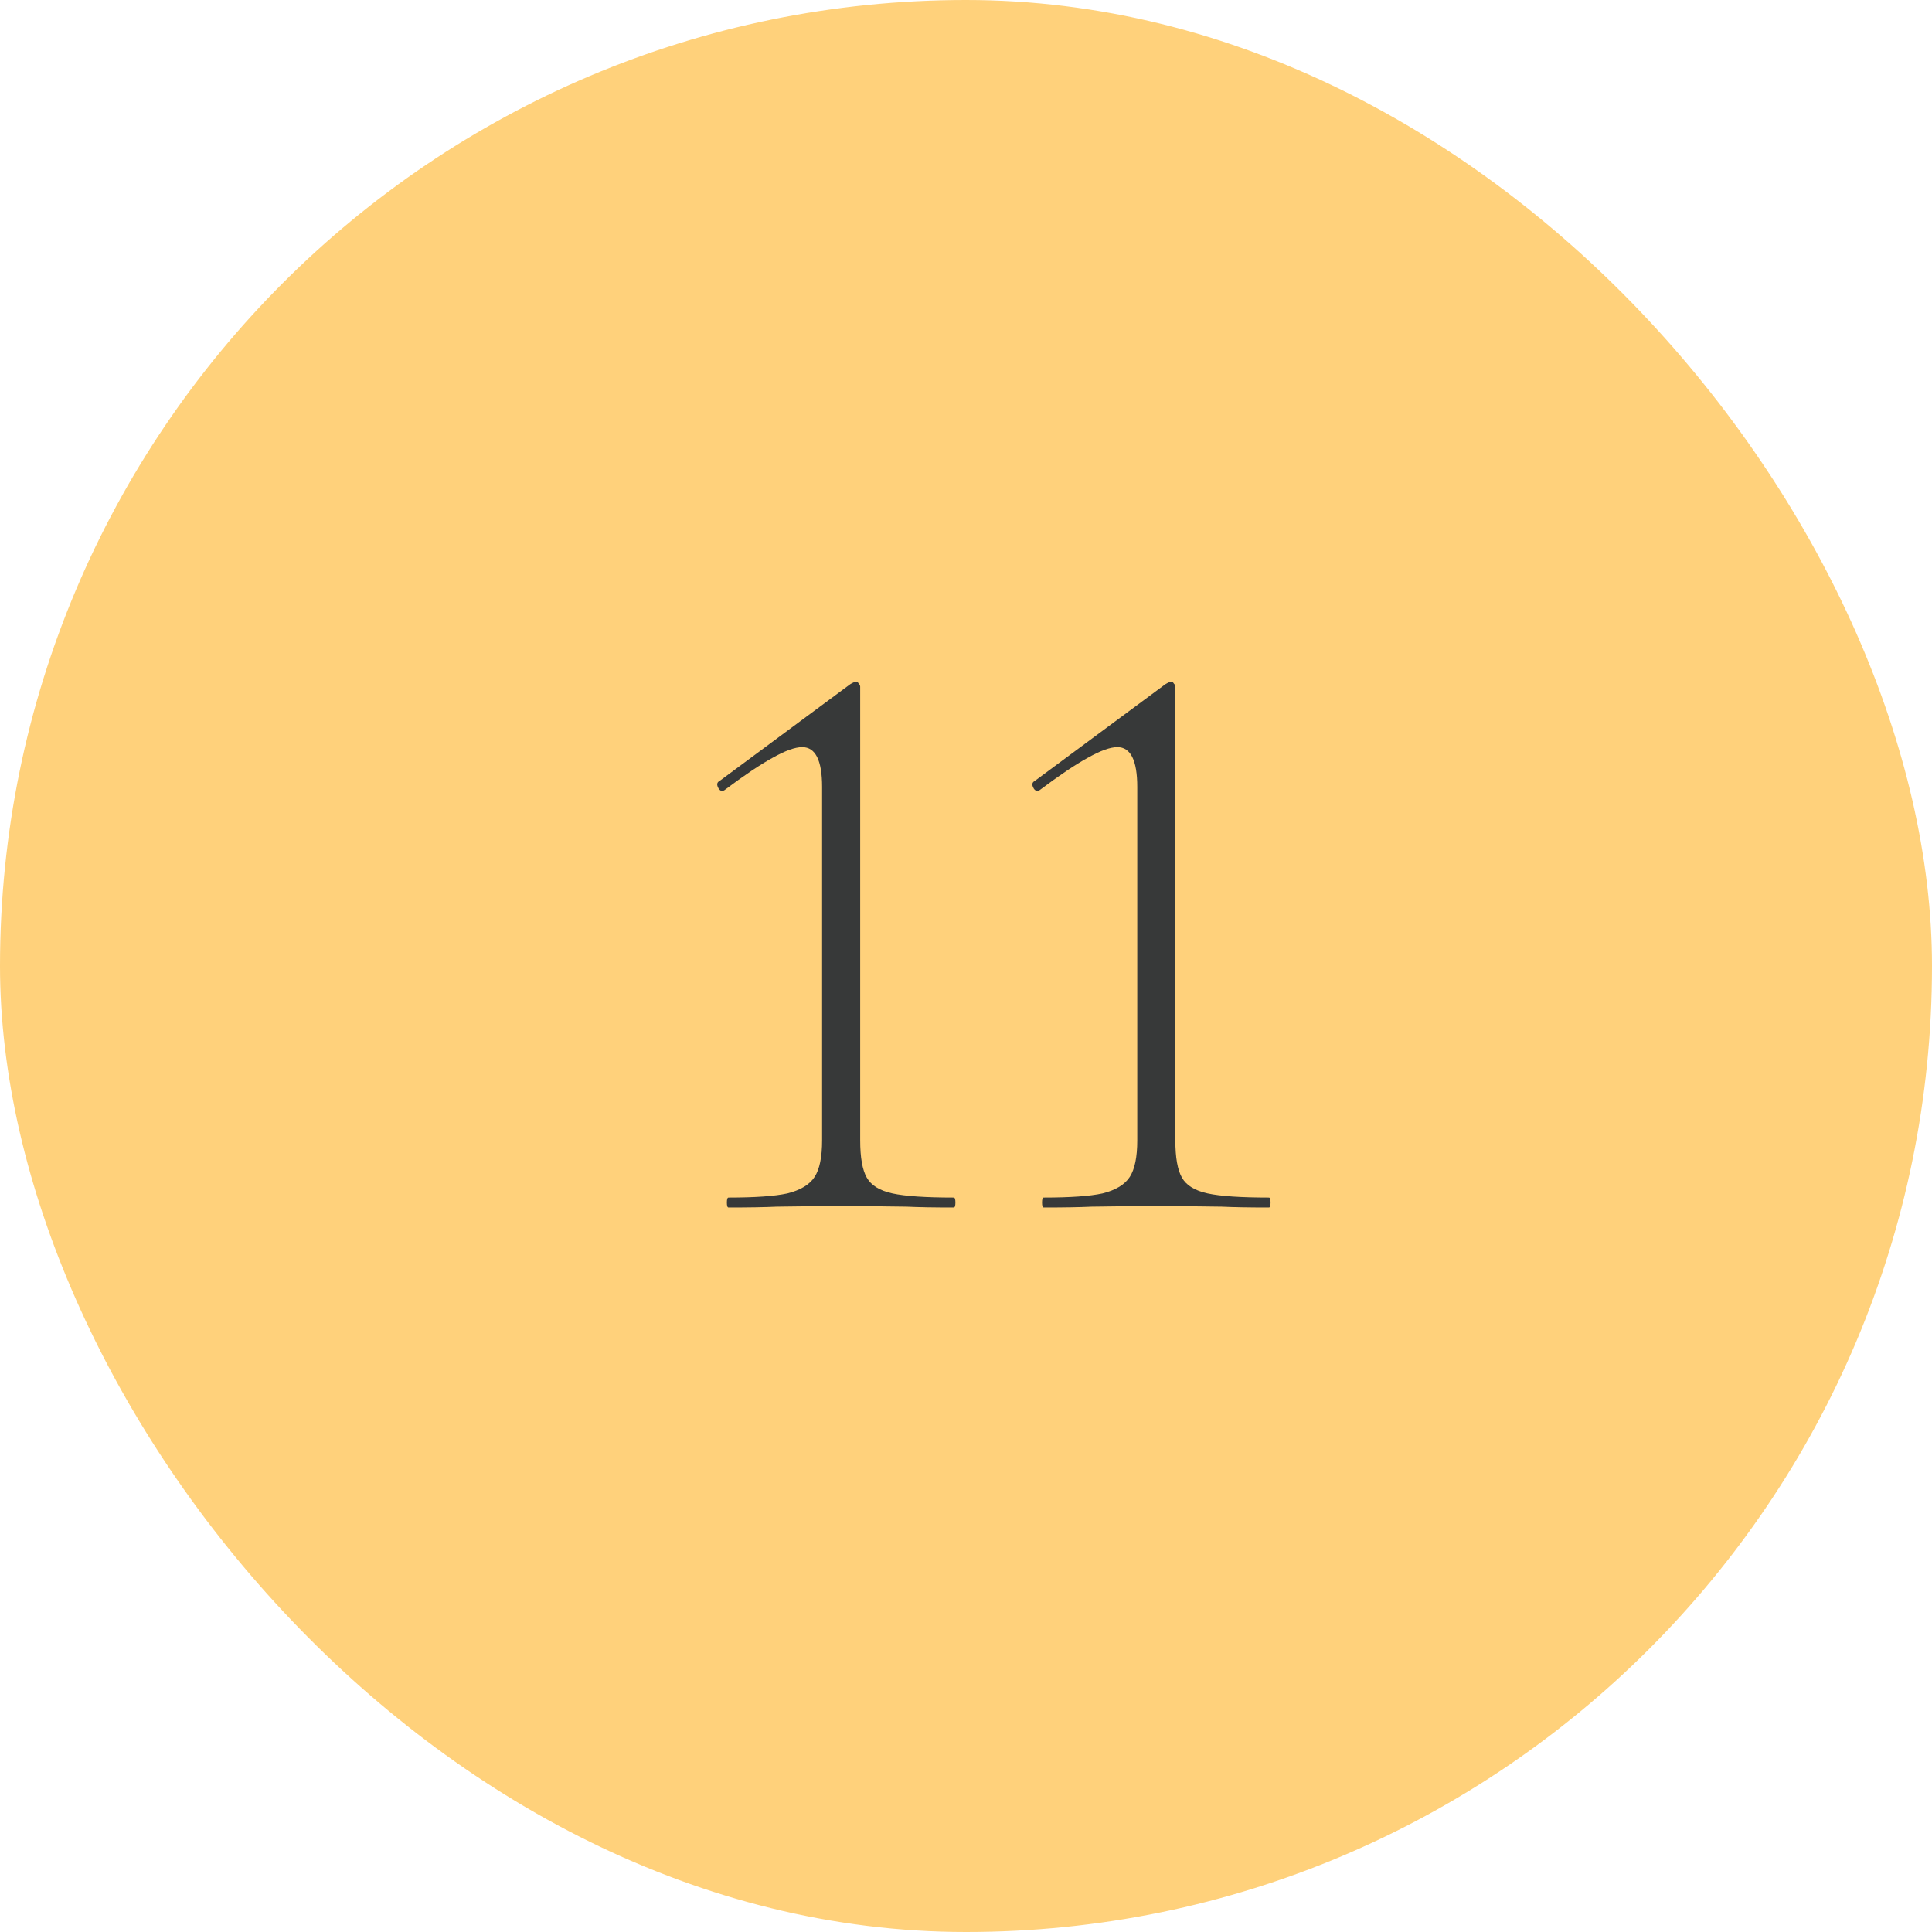 <?xml version="1.0" encoding="UTF-8"?> <svg xmlns="http://www.w3.org/2000/svg" width="56" height="56" viewBox="0 0 56 56" fill="none"><g clip-path="url(#clip0_600_774)"><rect width="56" height="56" rx="28" fill="#FFD17B"></rect><path d="M21.117 35C21.085 35 21.069 34.952 21.069 34.856C21.069 34.76 21.085 34.712 21.117 34.712C21.885 34.712 22.453 34.672 22.821 34.592C23.205 34.496 23.469 34.336 23.613 34.112C23.757 33.888 23.829 33.536 23.829 33.056V22.808C23.829 22.04 23.637 21.656 23.253 21.656C23.045 21.656 22.757 21.76 22.389 21.968C22.037 22.16 21.573 22.472 20.997 22.904L20.949 22.928C20.885 22.928 20.837 22.888 20.805 22.808C20.773 22.728 20.789 22.672 20.853 22.64L24.645 19.832C24.725 19.784 24.781 19.76 24.813 19.76C24.845 19.76 24.869 19.776 24.885 19.808C24.917 19.84 24.933 19.872 24.933 19.904V33.056C24.933 33.552 24.997 33.912 25.125 34.136C25.253 34.36 25.501 34.512 25.869 34.592C26.237 34.672 26.829 34.712 27.645 34.712C27.677 34.712 27.693 34.76 27.693 34.856C27.693 34.952 27.677 35 27.645 35C27.069 35 26.613 34.992 26.277 34.976L24.381 34.952L22.509 34.976C22.173 34.992 21.709 35 21.117 35ZM30.252 35C30.22 35 30.204 34.952 30.204 34.856C30.204 34.76 30.22 34.712 30.252 34.712C31.02 34.712 31.588 34.672 31.956 34.592C32.34 34.496 32.604 34.336 32.748 34.112C32.892 33.888 32.964 33.536 32.964 33.056V22.808C32.964 22.04 32.772 21.656 32.388 21.656C32.18 21.656 31.892 21.76 31.524 21.968C31.172 22.16 30.708 22.472 30.132 22.904L30.084 22.928C30.02 22.928 29.972 22.888 29.94 22.808C29.908 22.728 29.924 22.672 29.988 22.64L33.78 19.832C33.86 19.784 33.916 19.76 33.948 19.76C33.98 19.76 34.004 19.776 34.02 19.808C34.052 19.84 34.068 19.872 34.068 19.904V33.056C34.068 33.552 34.132 33.912 34.26 34.136C34.388 34.36 34.636 34.512 35.004 34.592C35.372 34.672 35.964 34.712 36.78 34.712C36.812 34.712 36.828 34.76 36.828 34.856C36.828 34.952 36.812 35 36.78 35C36.204 35 35.748 34.992 35.412 34.976L33.516 34.952L31.644 34.976C31.308 34.992 30.844 35 30.252 35Z" fill="#373939"></path></g><defs><clipPath id="clip0_600_774"><rect width="56" height="56" rx="28" fill="white"></rect></clipPath></defs></svg> 